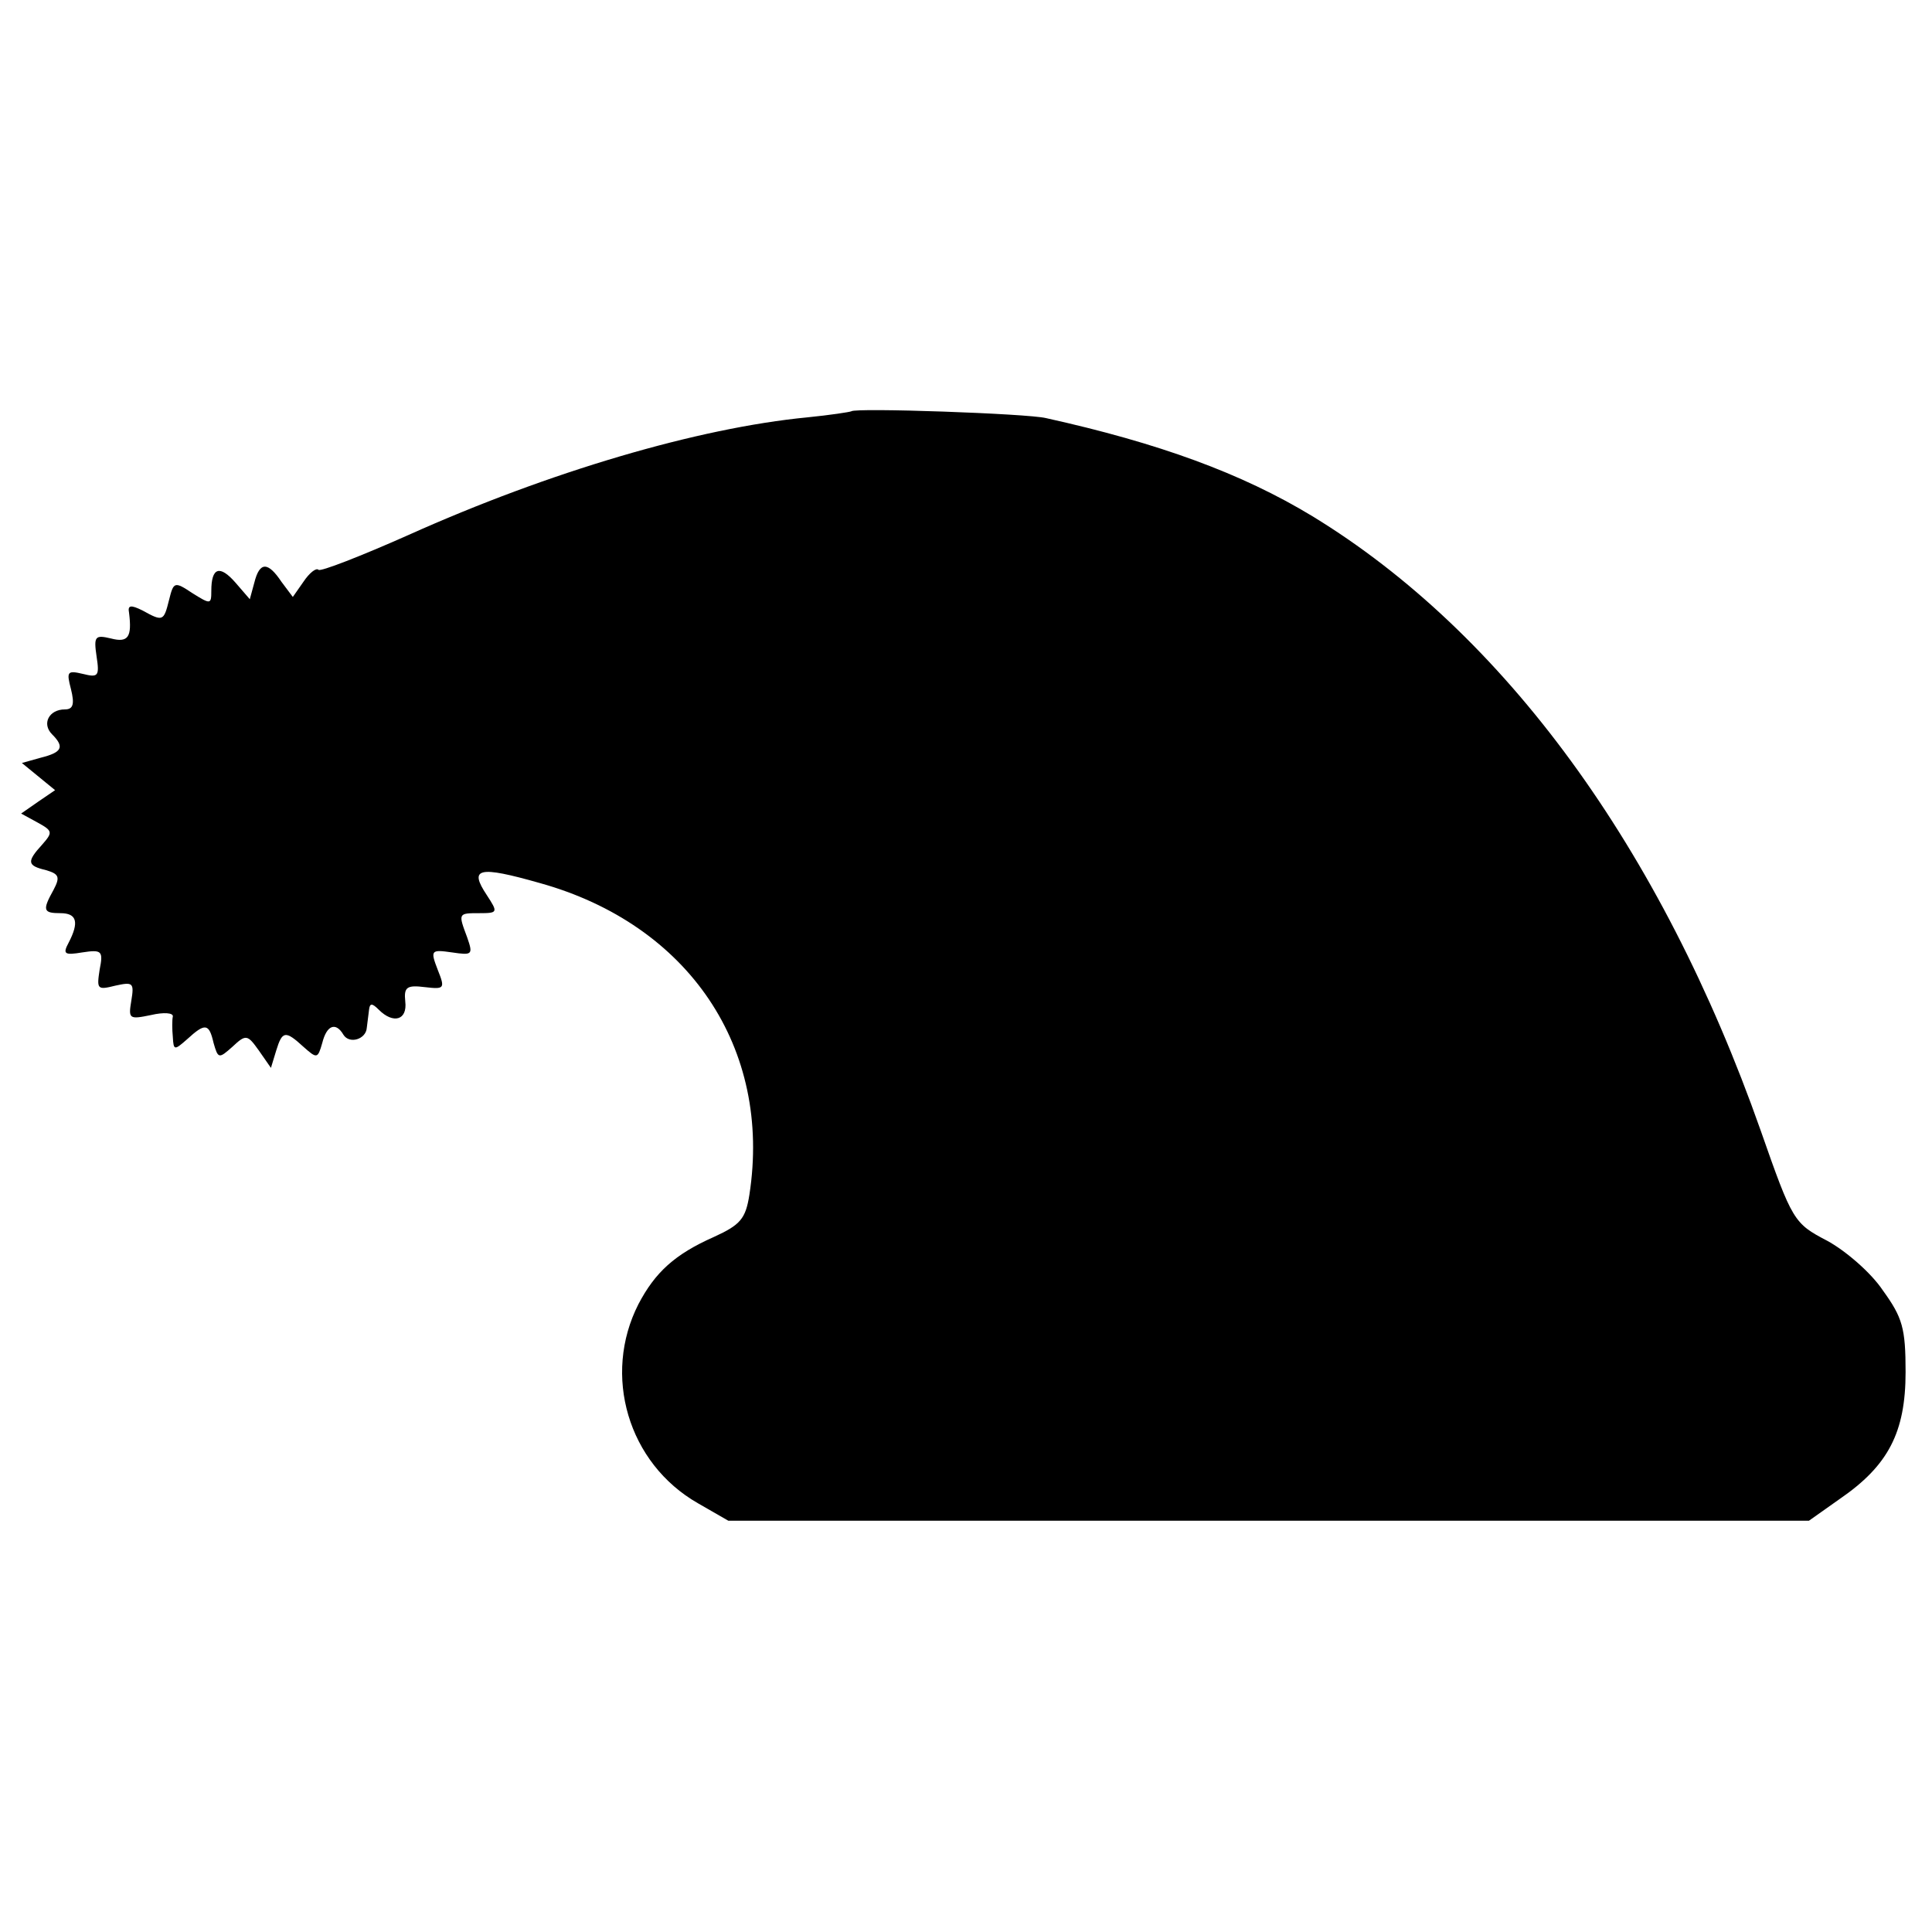 <?xml version="1.0" standalone="no"?>
<!DOCTYPE svg PUBLIC "-//W3C//DTD SVG 20010904//EN"
 "http://www.w3.org/TR/2001/REC-SVG-20010904/DTD/svg10.dtd">
<svg version="1.0" xmlns="http://www.w3.org/2000/svg"
 width="256pt" height="256pt" viewBox="0 0 256 256"
 preserveAspectRatio="xMidYMid meet">
<g transform="translate(0,256) scale(0.1,-0.1)"
fill="#000000" stroke="none">
<path d="M1128 2015 c-2 -1 -28 -5 -58 -8 -145 -14 -342 -72 -529 -156 -63
-28 -117 -49 -119 -46 -3 3 -12 -4 -20 -16 l-14 -20 -15 20 c-18 27 -29 27
-36 -1 l-6 -22 -19 22 c-21 24 -32 20 -32 -11 0 -18 -1 -18 -25 -3 -24 16 -25
15 -31 -9 -7 -28 -8 -29 -35 -14 -16 8 -20 7 -18 -3 4 -32 -1 -40 -24 -34 -21
5 -23 3 -19 -24 4 -26 2 -28 -18 -23 -21 5 -22 3 -16 -20 5 -20 3 -27 -8 -27
-21 0 -31 -19 -17 -33 17 -17 13 -24 -15 -31 l-25 -7 22 -18 22 -18 -22 -15
-23 -16 22 -12 c20 -11 20 -13 6 -29 -21 -23 -20 -28 5 -34 17 -5 19 -9 10
-26 -15 -27 -14 -31 9 -31 22 0 25 -12 11 -39 -8 -15 -6 -17 18 -13 26 4 28 2
23 -23 -4 -26 -3 -27 21 -21 23 5 25 4 21 -20 -4 -24 -3 -25 26 -19 17 4 30 3
29 -2 -1 -4 -1 -17 0 -27 1 -18 2 -18 19 -3 24 22 29 21 35 -5 6 -21 7 -21 25
-5 18 17 20 16 35 -5 l16 -23 7 23 c8 26 12 27 36 5 18 -16 19 -16 25 5 6 24
18 28 28 11 8 -13 30 -6 31 9 1 7 2 17 3 24 1 9 4 9 13 0 19 -19 38 -14 35 11
-2 19 2 22 26 19 26 -3 27 -2 17 23 -10 26 -9 27 19 23 27 -4 28 -3 20 20 -12
32 -12 32 16 32 25 0 25 1 10 24 -24 36 -11 39 70 16 198 -55 308 -219 278
-413 -5 -32 -12 -40 -47 -56 -52 -23 -78 -47 -100 -89 -48 -94 -14 -211 79
-264 l40 -23 716 0 716 0 41 29 c64 44 87 88 87 168 0 58 -4 72 -30 108 -16
24 -50 53 -74 66 -44 23 -46 26 -88 146 -132 375 -340 659 -594 814 -94 57
-204 97 -353 130 -24 6 -253 14 -258 9z"/>
</g>
</svg>
